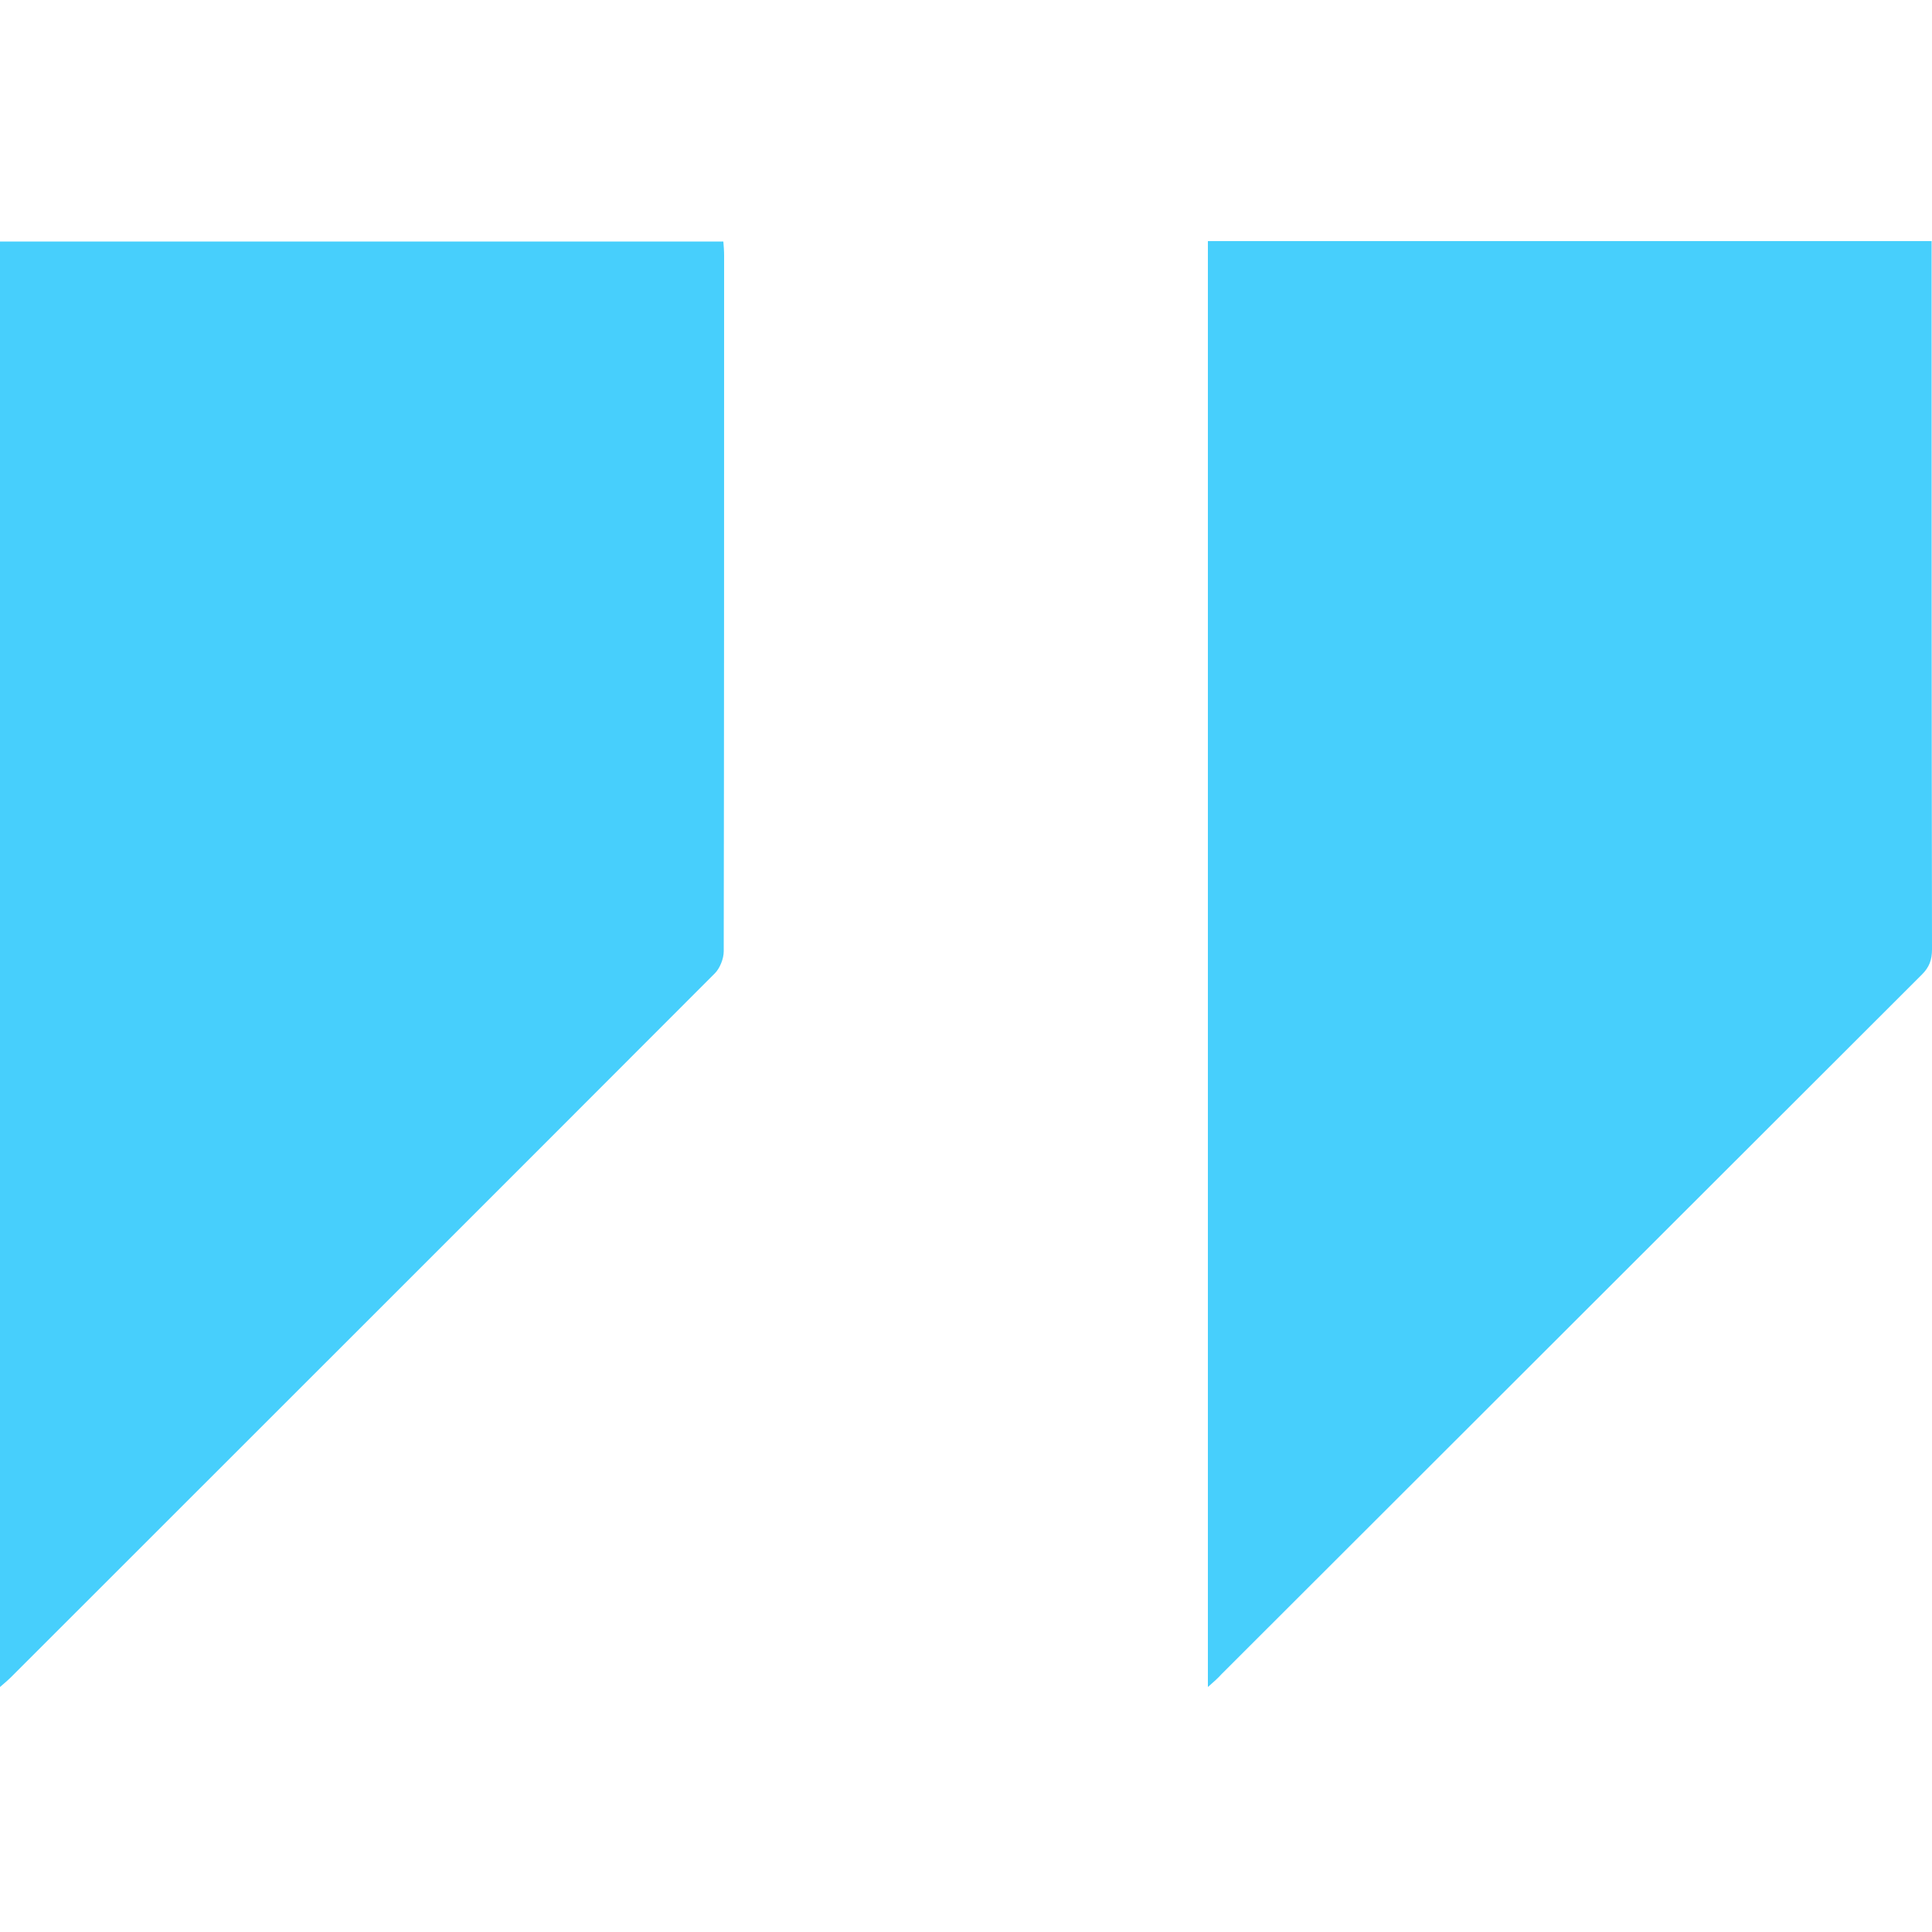 <?xml version="1.0" encoding="utf-8"?>
<!-- Generator: Adobe Illustrator 27.9.0, SVG Export Plug-In . SVG Version: 6.00 Build 0)  -->
<svg version="1.1" id="Layer_3" xmlns="http://www.w3.org/2000/svg" xmlns:xlink="http://www.w3.org/1999/xlink" x="0px" y="0px"
	 viewBox="0 0 500 500" style="enable-background:new 0 0 500 500;" xml:space="preserve">
<style type="text/css">
	.st0{fill:#47CFFC;}
</style>
<path class="st0" d="M312.6,436.6c0-125.2,0-249.6,0-374.2c62.3,0,124.5,0,187.3,0c0,1.3,0,2.7,0,4.1c0,59.7,0,119.5,0.1,179.2
	c0,2.7-0.7,4.6-2.6,6.5C436.9,312.6,376.5,373,316.1,433.3C315.2,434.3,314.2,435.2,312.6,436.6z"/>
<path class="st0" d="M0,436.6C0,311.5,0,187.1,0,62.5c62.3,0,124.5,0,187.2,0c0.1,1.2,0.2,2.4,0.2,3.7c0,60,0,120-0.1,180
	c0,1.9-1,4.4-2.3,5.7C124.3,312.7,63.6,373.3,2.9,434C2.2,434.7,1.4,435.4,0,436.6z"/>
</svg>
